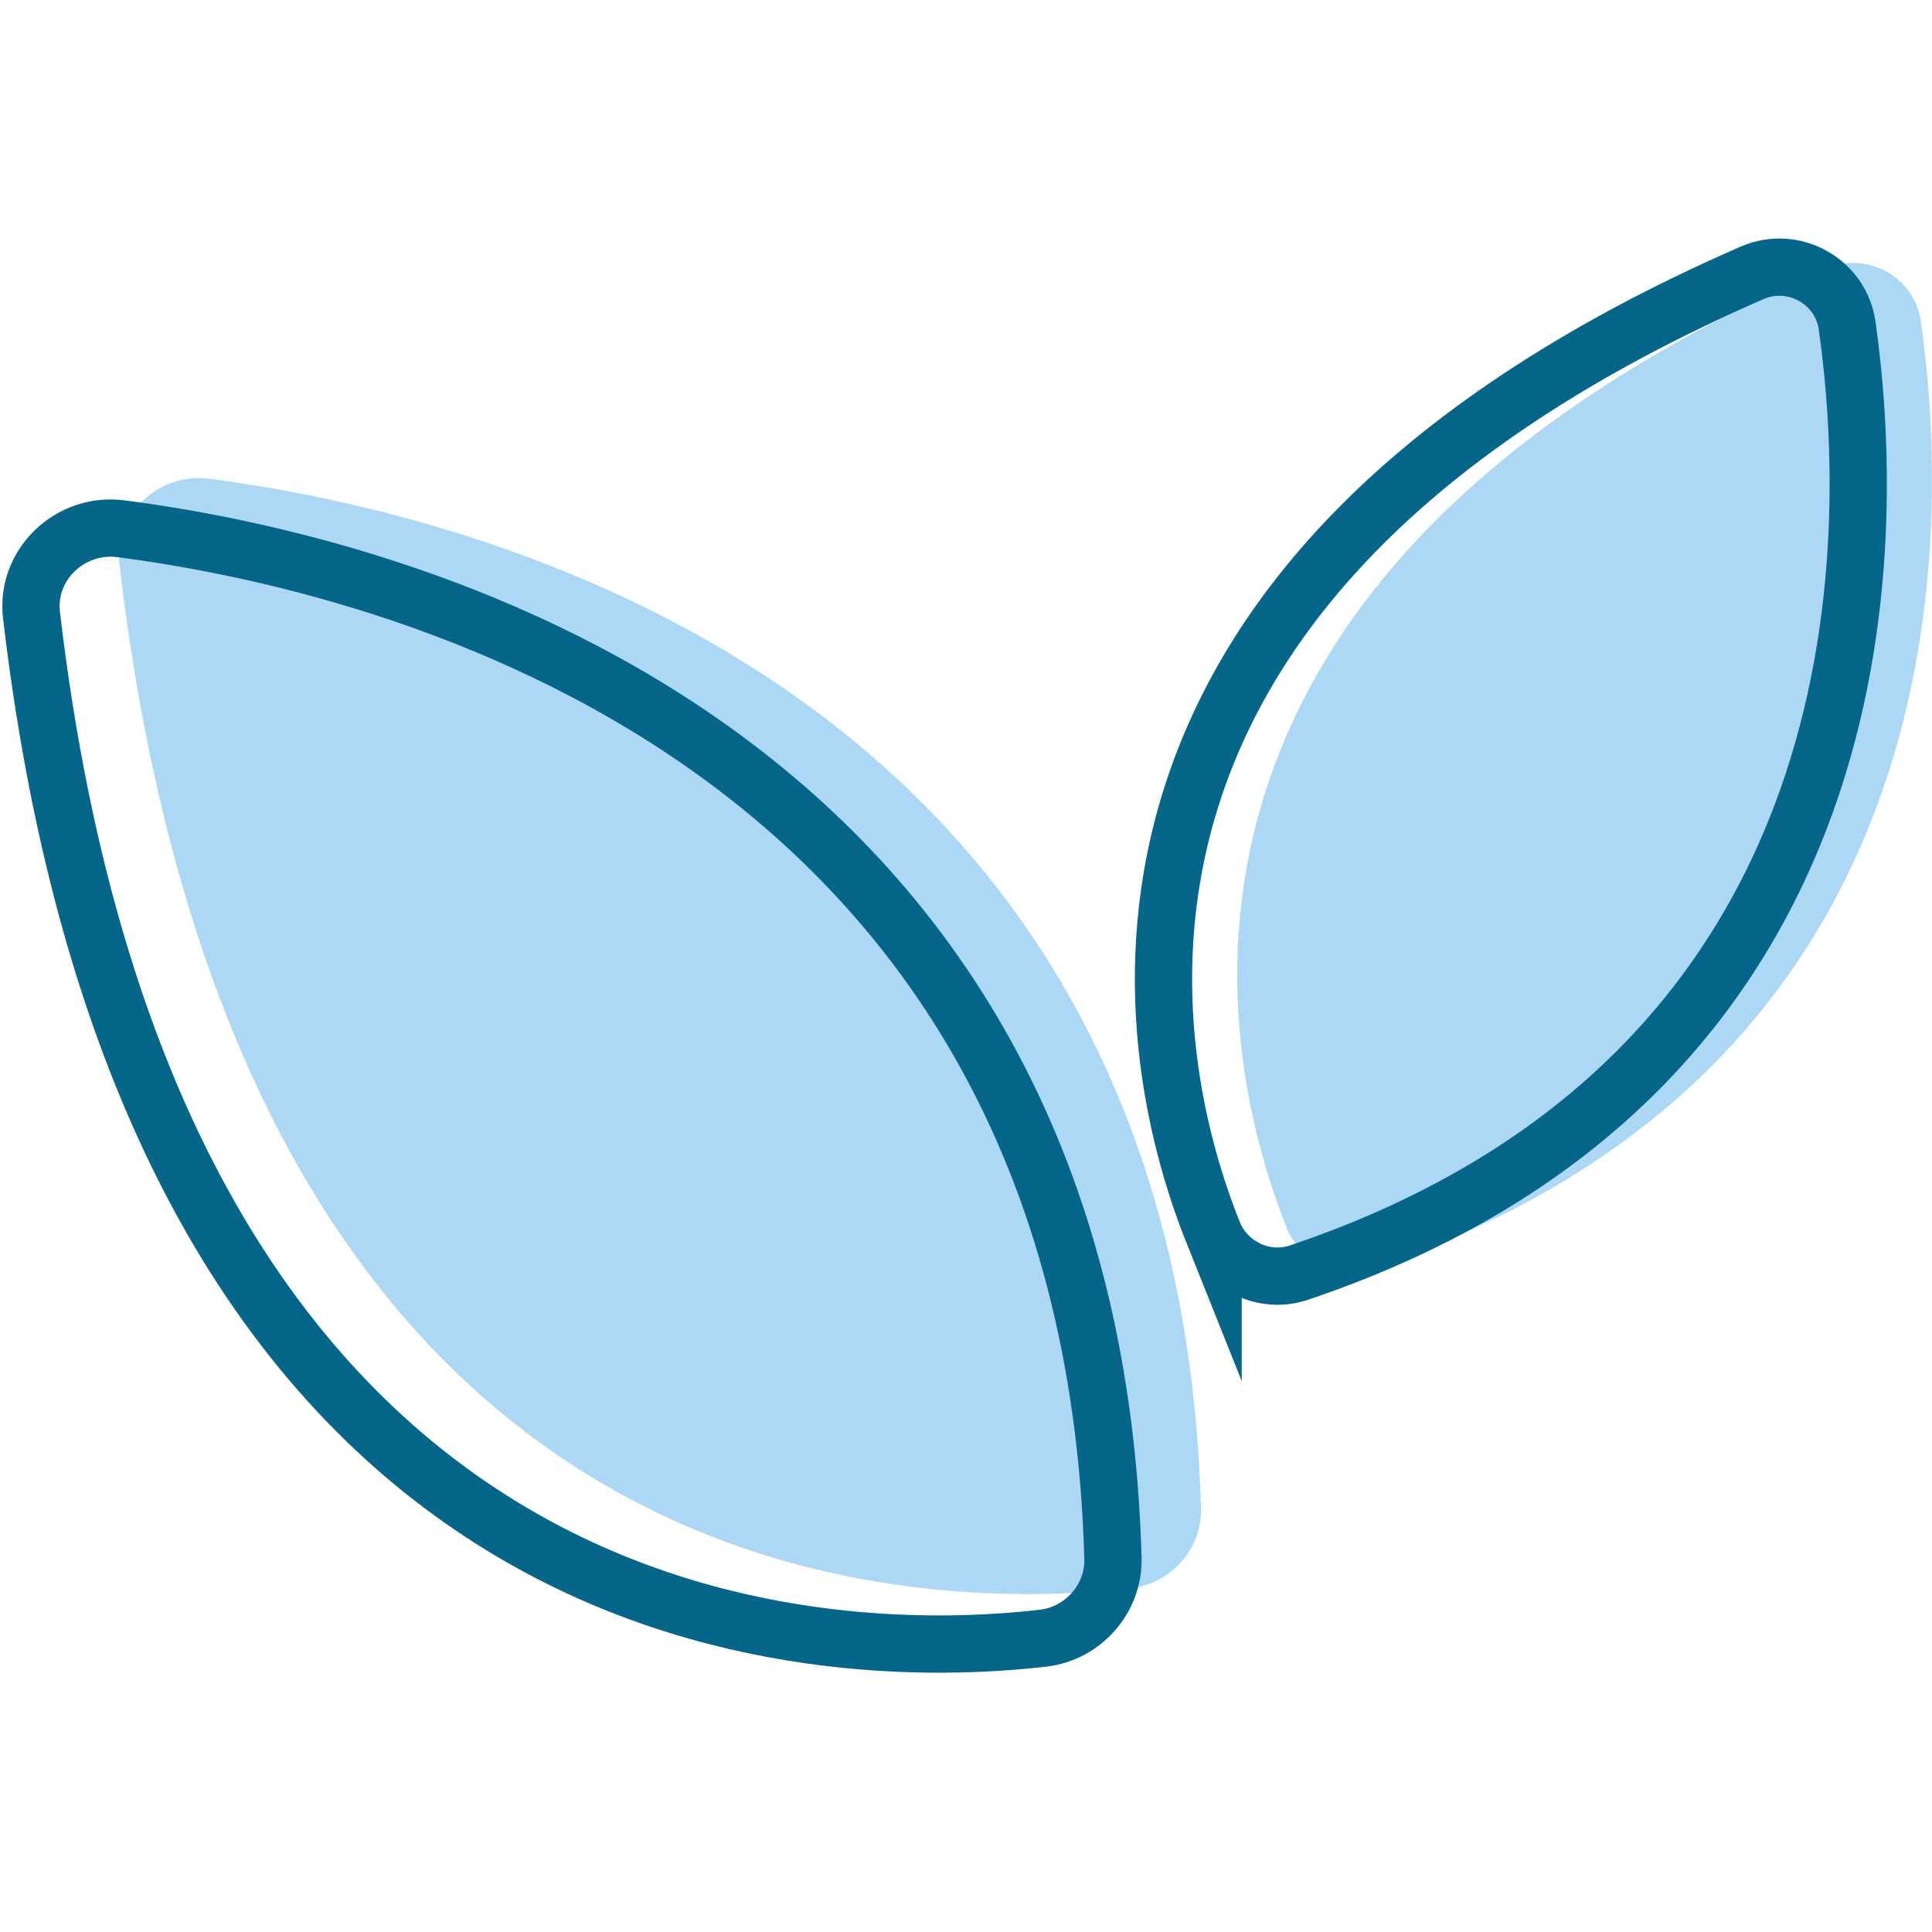 <?xml version="1.0" encoding="UTF-8"?> <svg xmlns="http://www.w3.org/2000/svg" id="Ebene_2" data-name="Ebene 2" width="100" height="100" viewBox="0 0 100 100"><path d="m66.607,63.567c-3.423-8.559-9.36-33.417,27.9-49.664,2.135-.931,4.594.435,4.918,2.726,1.532,10.848,2.225,38.712-28.375,49.022-1.789.603-3.746-.342-4.443-2.084" fill="#add8f5" stroke-width="0"></path><path d="m58.545,82.205c-11.403,1.311-46.045.746-52.357-52.951-.308-2.617,2.005-4.813,4.626-4.474,13.672,1.768,50.133,10.491,51.35,53.275.062,2.088-1.534,3.911-3.62,4.15" fill="#add8f5" stroke-width="0"></path><path d="m62.789,63.787c-3.423-8.559-9.36-33.417,27.9-49.664,2.135-.931,4.594.435,4.918,2.726,1.532,10.848,2.225,38.712-28.375,49.022-1.789.603-3.746-.342-4.443-2.084Z" fill="none" stroke="#056689" stroke-miterlimit="10" stroke-width="2.964"></path><path d="m53.987,84.793c-11.403,1.311-46.045.746-52.357-52.951-.308-2.617,2.005-4.813,4.626-4.474,13.672,1.768,50.133,10.491,51.35,53.275.062,2.088-1.534,3.911-3.62,4.15Z" fill="none" stroke="#056689" stroke-miterlimit="10" stroke-width="2.964"></path></svg> 